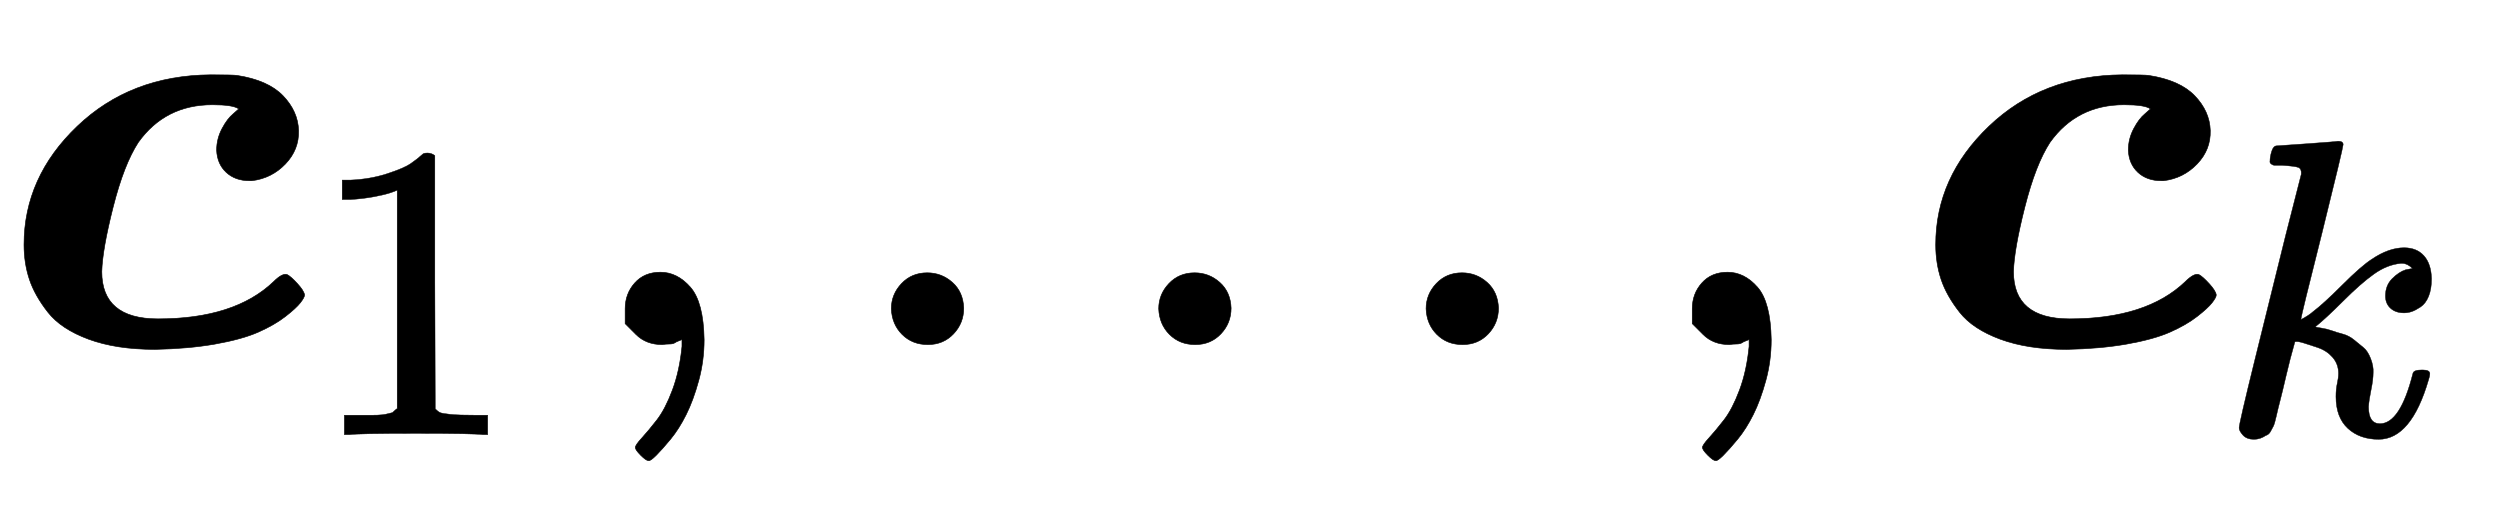 <svg xmlns:xlink="http://www.w3.org/1999/xlink" width="9.706ex" height="2.009ex" style="vertical-align: -0.671ex;" viewBox="0 -576.1 4179.2 865.1" role="img" focusable="false" xmlns="http://www.w3.org/2000/svg" aria-labelledby="MathJax-SVG-1-Title">
<title id="MathJax-SVG-1-Title">{\displaystyle {\boldsymbol {c}}_{1},\ldots ,{\boldsymbol {c}}_{k}}</title>
<defs aria-hidden="true">
<path stroke-width="1" id="E1-MJMATHBI-63" d="M362 325Q362 344 371 361T390 386L399 394Q390 401 355 401Q276 401 231 338Q207 301 189 230T170 122Q170 43 264 43Q392 43 457 105Q472 120 480 117Q486 114 497 102T509 83Q509 79 502 70T477 47T432 21T360 1T259 -8Q194 -8 148 9T80 54T49 109T40 167Q40 280 129 365T352 451Q390 451 396 450Q448 442 473 416T499 358T477 302T421 274H417Q393 274 378 288T362 325Z"></path>
<path stroke-width="1" id="E1-MJMAIN-31" d="M213 578L200 573Q186 568 160 563T102 556H83V602H102Q149 604 189 617T245 641T273 663Q275 666 285 666Q294 666 302 660V361L303 61Q310 54 315 52T339 48T401 46H427V0H416Q395 3 257 3Q121 3 100 0H88V46H114Q136 46 152 46T177 47T193 50T201 52T207 57T213 61V578Z"></path>
<path stroke-width="1" id="E1-MJMAIN-2C" d="M78 35T78 60T94 103T137 121Q165 121 187 96T210 8Q210 -27 201 -60T180 -117T154 -158T130 -185T117 -194Q113 -194 104 -185T95 -172Q95 -168 106 -156T131 -126T157 -76T173 -3V9L172 8Q170 7 167 6T161 3T152 1T140 0Q113 0 96 17Z"></path>
<path stroke-width="1" id="E1-MJMAIN-2026" d="M78 60Q78 84 95 102T138 120Q162 120 180 104T199 61Q199 36 182 18T139 0T96 17T78 60ZM525 60Q525 84 542 102T585 120Q609 120 627 104T646 61Q646 36 629 18T586 0T543 17T525 60ZM972 60Q972 84 989 102T1032 120Q1056 120 1074 104T1093 61Q1093 36 1076 18T1033 0T990 17T972 60Z"></path>
<path stroke-width="1" id="E1-MJMATHI-6B" d="M121 647Q121 657 125 670T137 683Q138 683 209 688T282 694Q294 694 294 686Q294 679 244 477Q194 279 194 272Q213 282 223 291Q247 309 292 354T362 415Q402 442 438 442Q468 442 485 423T503 369Q503 344 496 327T477 302T456 291T438 288Q418 288 406 299T394 328Q394 353 410 369T442 390L458 393Q446 405 434 405H430Q398 402 367 380T294 316T228 255Q230 254 243 252T267 246T293 238T320 224T342 206T359 180T365 147Q365 130 360 106T354 66Q354 26 381 26Q429 26 459 145Q461 153 479 153H483Q499 153 499 144Q499 139 496 130Q455 -11 378 -11Q333 -11 305 15T277 90Q277 108 280 121T283 145Q283 167 269 183T234 206T200 217T182 220H180Q168 178 159 139T145 81T136 44T129 20T122 7T111 -2Q98 -11 83 -11Q66 -11 57 -1T48 16Q48 26 85 176T158 471L195 616Q196 629 188 632T149 637H144Q134 637 131 637T124 640T121 647Z"></path>
</defs>
<g stroke="currentColor" fill="currentColor" stroke-width="0" transform="matrix(1 0 0 -1 0 0)" aria-hidden="true">
 <use xlink:href="#E1-MJMATHBI-63" x="0" y="0"></use>
 <use transform="scale(0.707)" xlink:href="#E1-MJMAIN-31" x="726" y="-213"></use>
 <use xlink:href="#E1-MJMAIN-2C" x="967" y="0"></use>
 <use xlink:href="#E1-MJMAIN-2026" x="1412" y="0"></use>
 <use xlink:href="#E1-MJMAIN-2C" x="2751" y="0"></use>
<g transform="translate(3196,0)">
 <use xlink:href="#E1-MJMATHBI-63" x="0" y="0"></use>
 <use transform="scale(0.707)" xlink:href="#E1-MJMATHI-6B" x="726" y="-213"></use>
</g>
</g>
</svg>